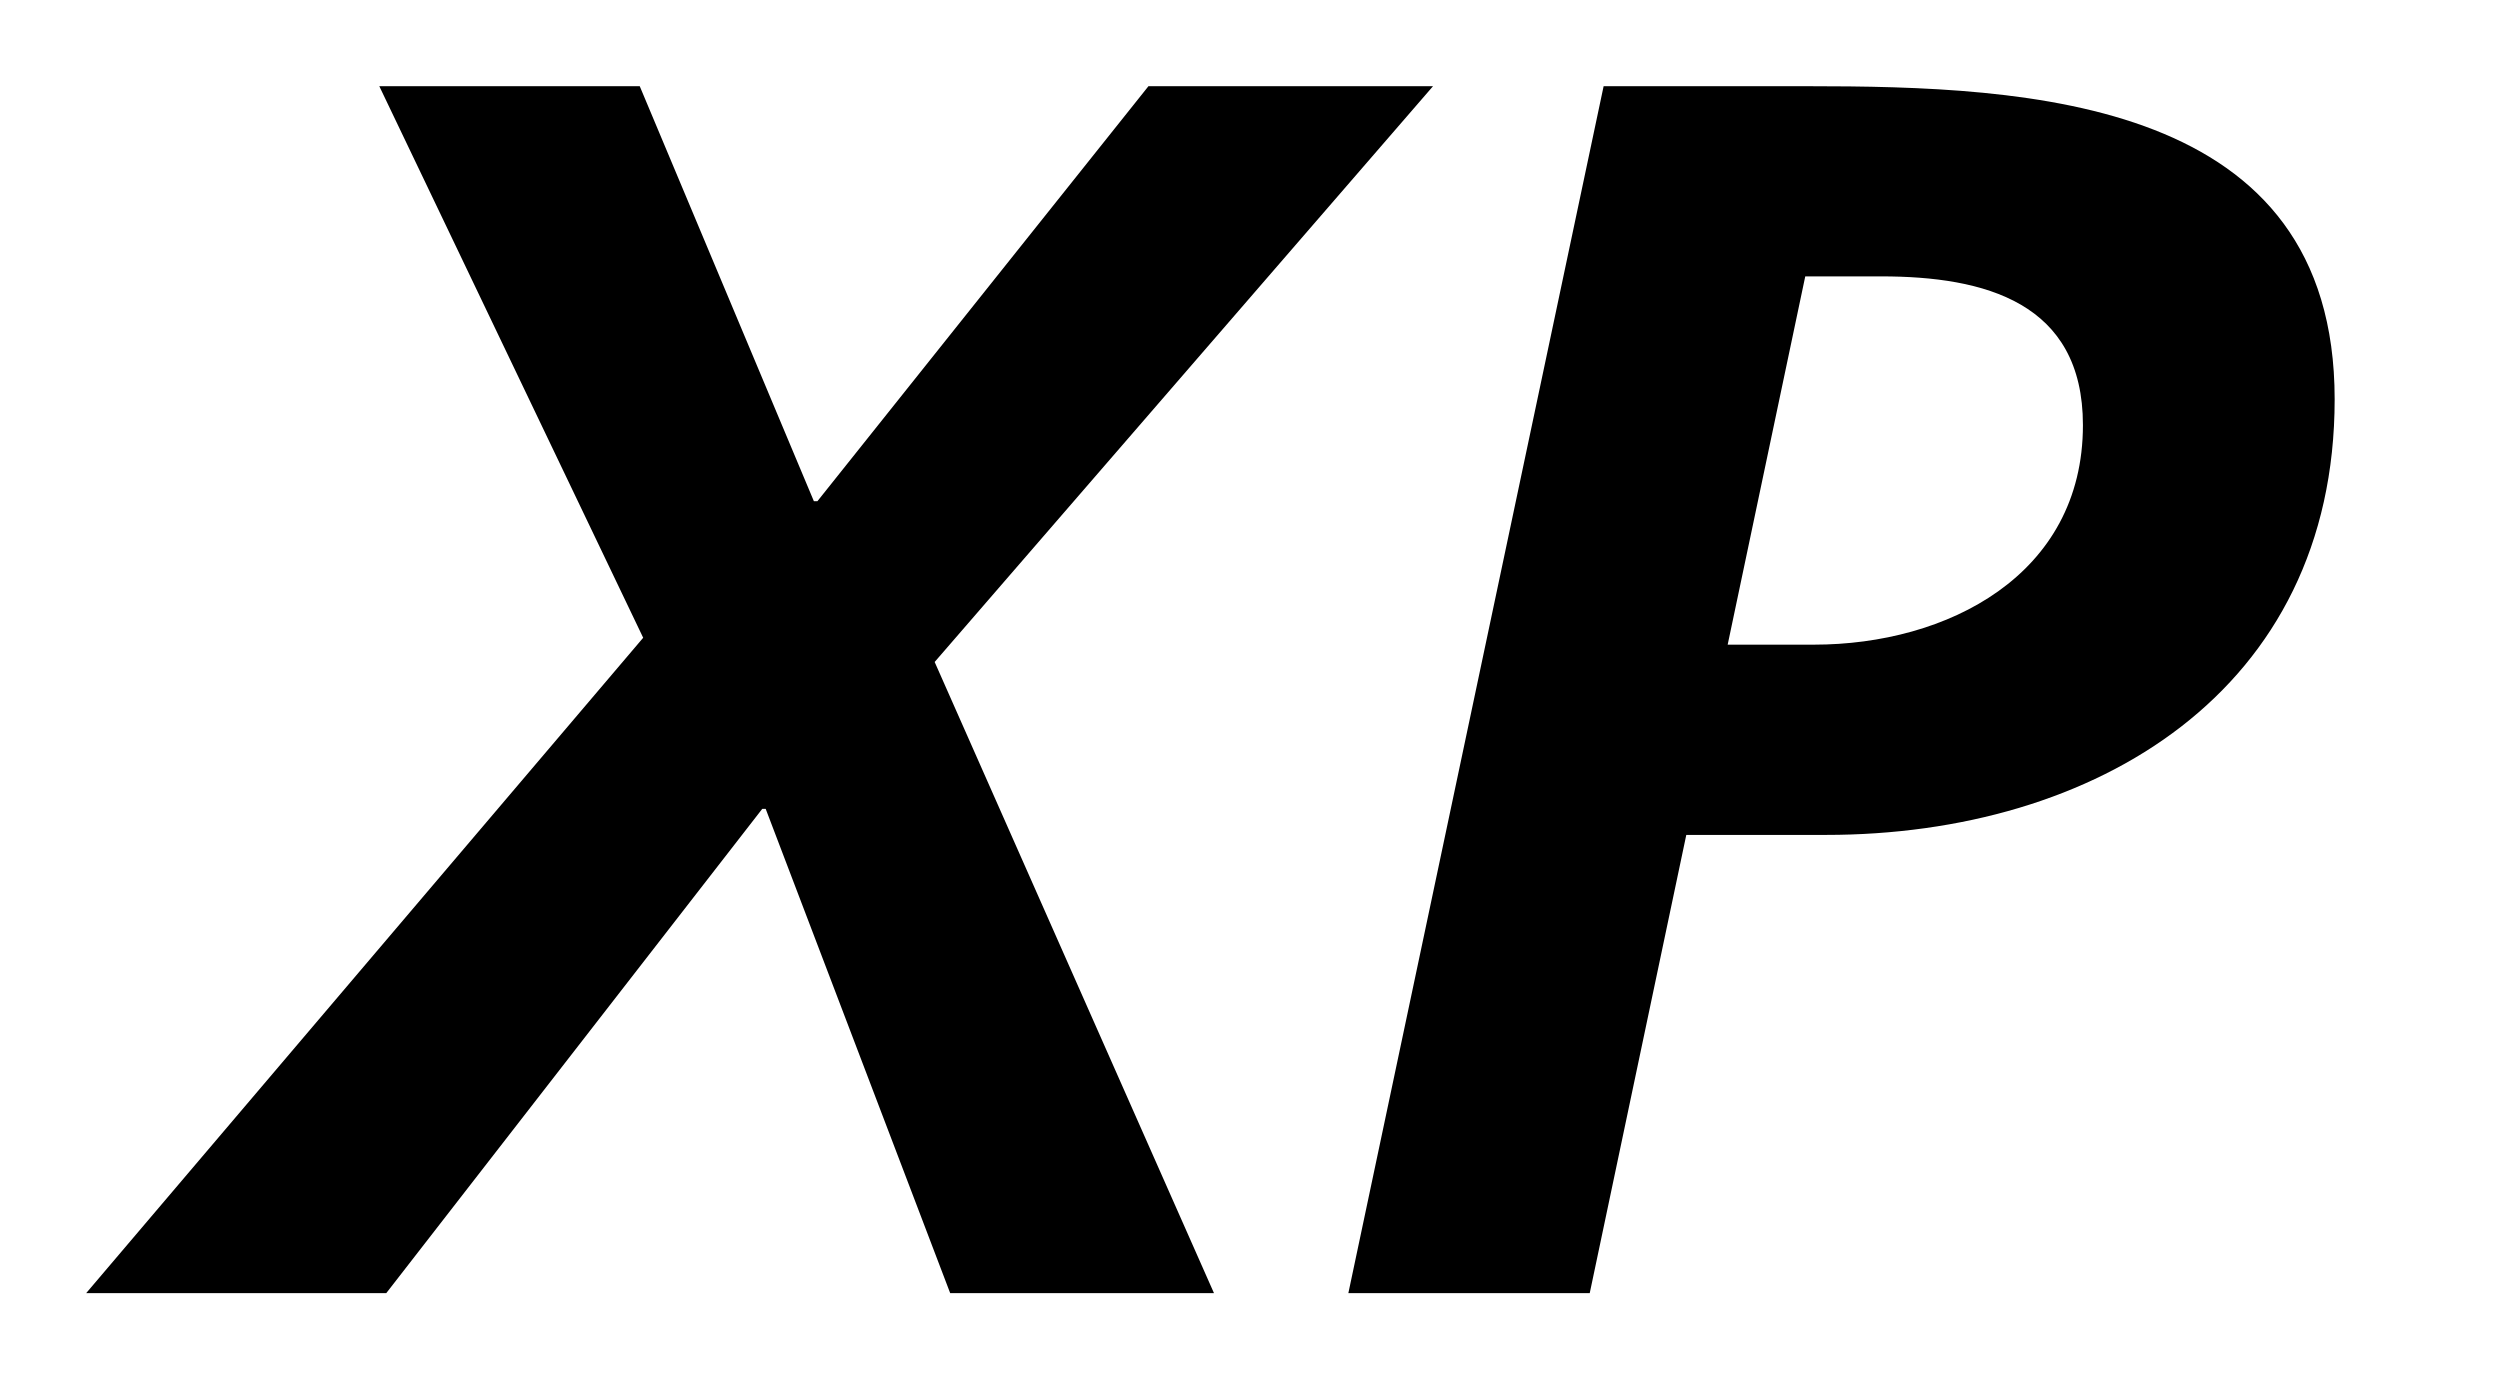<svg xmlns="http://www.w3.org/2000/svg" width="29" height="16" fill="none" viewBox="0 0 29 16"><path fill="#000" fill-rule="evenodd" d="M21.041 7.478h-1l.9-4.272h.88c1.2 0 2.341.3 2.341 1.725 0 1.745-1.58 2.547-3.12 2.547M15.641 15h2.8l1.12-5.315h1.62c3.121 0 5.901-1.666 5.901-5.054 0-3.49-3.54-3.631-6.12-3.631h-2.36zM9.441 5.814 7.421 1H4.4l3.061 6.398L1 15h3.481l4.361-5.617h.04L11.022 15h3.06l-3.24-7.321L16.623 1h-3.301l-3.84 4.814z" clip-rule="evenodd"/></svg>